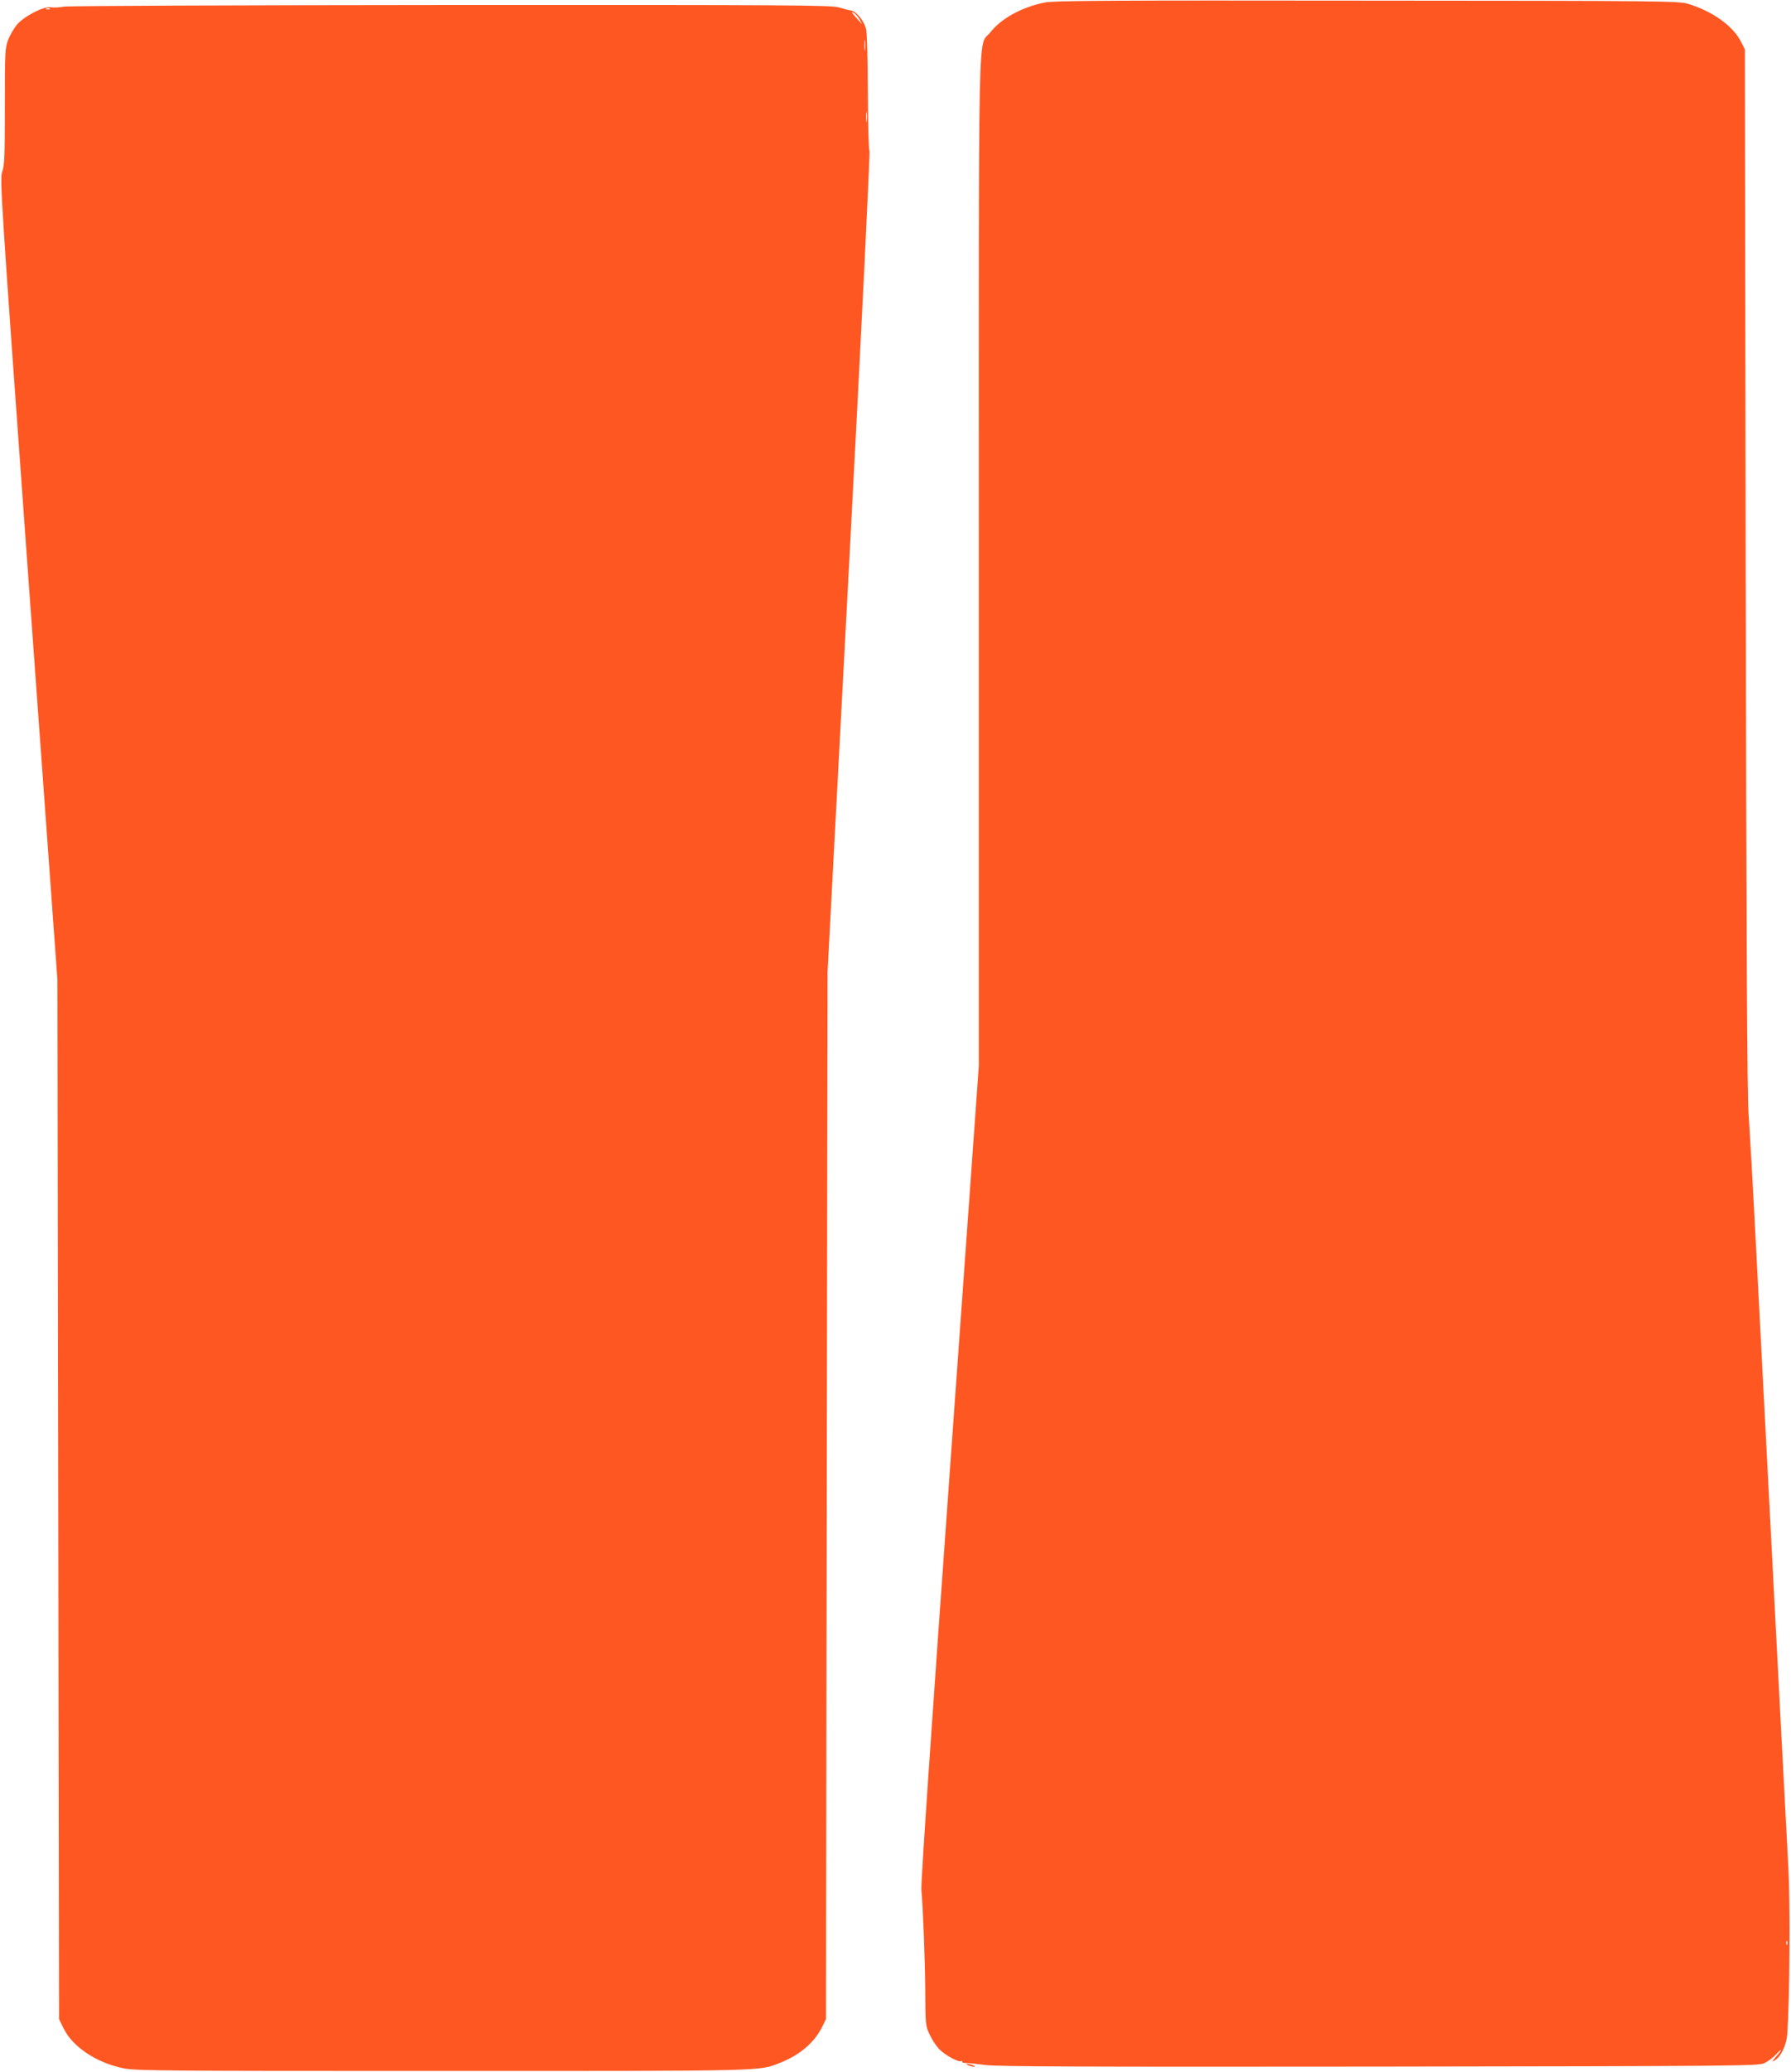 <?xml version="1.0" standalone="no"?>
<!DOCTYPE svg PUBLIC "-//W3C//DTD SVG 20010904//EN"
 "http://www.w3.org/TR/2001/REC-SVG-20010904/DTD/svg10.dtd">
<svg version="1.0" xmlns="http://www.w3.org/2000/svg"
 width="1107pt" height="1280pt" viewBox="0 0 1107 1280"
 preserveAspectRatio="xMidYMid meet">
<g transform="translate(0,1280) scale(0.1,-0.1)"
fill="#ff5722" stroke="none">
<path d="M6460 12785 c-145 -29 -270 -98 -339 -185 -78 -98 -71 203 -71 -3269
l0 -3116 -180 -2515 c-110 -1529 -179 -2539 -175 -2575 10 -108 23 -436 24
-640 1 -192 2 -202 27 -255 14 -30 40 -70 57 -88 37 -39 123 -86 139 -76 6 4
8 3 5 -3 -3 -5 8 -9 26 -9 18 0 70 -6 117 -12 66 -10 618 -12 2430 -10 2212 3
2347 4 2384 21 21 9 54 33 72 53 43 45 44 36 2 -12 -26 -30 -28 -35 -11 -25
39 20 75 95 80 164 15 223 19 792 7 1022 -7 138 -29 556 -49 930 -19 374 -53
1024 -75 1445 -22 421 -56 1071 -75 1445 -19 374 -41 752 -47 840 -9 117 -14
1023 -18 3370 l-5 3210 -25 49 c-49 96 -176 187 -326 232 -56 18 -160 19
-1984 20 -1561 2 -1937 0 -1990 -11z m4587 -11997 c-3 -8 -6 -5 -6 6 -1 11 2
17 5 13 3 -3 4 -12 1 -19z"/>
<path d="M395 12759 c-27 -5 -64 -7 -81 -4 -44 7 -163 -54 -209 -107 -19 -23
-44 -66 -55 -95 -19 -50 -20 -78 -20 -411 0 -305 -2 -364 -16 -402 -16 -44
-10 -134 162 -2520 l179 -2475 5 -3210 5 -3210 28 -57 c55 -112 197 -209 363
-245 74 -17 200 -18 1974 -18 2040 0 1957 -2 2093 51 121 48 210 124 259 222
l23 47 5 3235 5 3235 134 2534 c77 1457 130 2536 125 2540 -5 3 -9 166 -10
361 -1 228 -5 369 -12 395 -15 51 -60 105 -92 110 -14 2 -47 11 -74 19 -44 14
-286 16 -2395 15 -1322 -1 -2368 -5 -2396 -10z m-88 -15 c-3 -3 -12 -4 -19 -1
-8 3 -5 6 6 6 11 1 17 -2 13 -5z m5007 -66 c10 -18 15 -28 10 -23 -61 67 -68
77 -49 67 11 -6 29 -25 39 -44z m33 -185 c-2 -16 -4 -3 -4 27 0 30 2 43 4 28
2 -16 2 -40 0 -55z m10 -440 c-2 -16 -4 -5 -4 22 0 28 2 40 4 28 2 -13 2 -35
0 -50z"/>
<path d="M5985 40 c11 -5 27 -9 35 -9 9 0 8 4 -5 9 -11 5 -27 9 -35 9 -9 0 -8
-4 5 -9z"/>
</g>
</svg>
